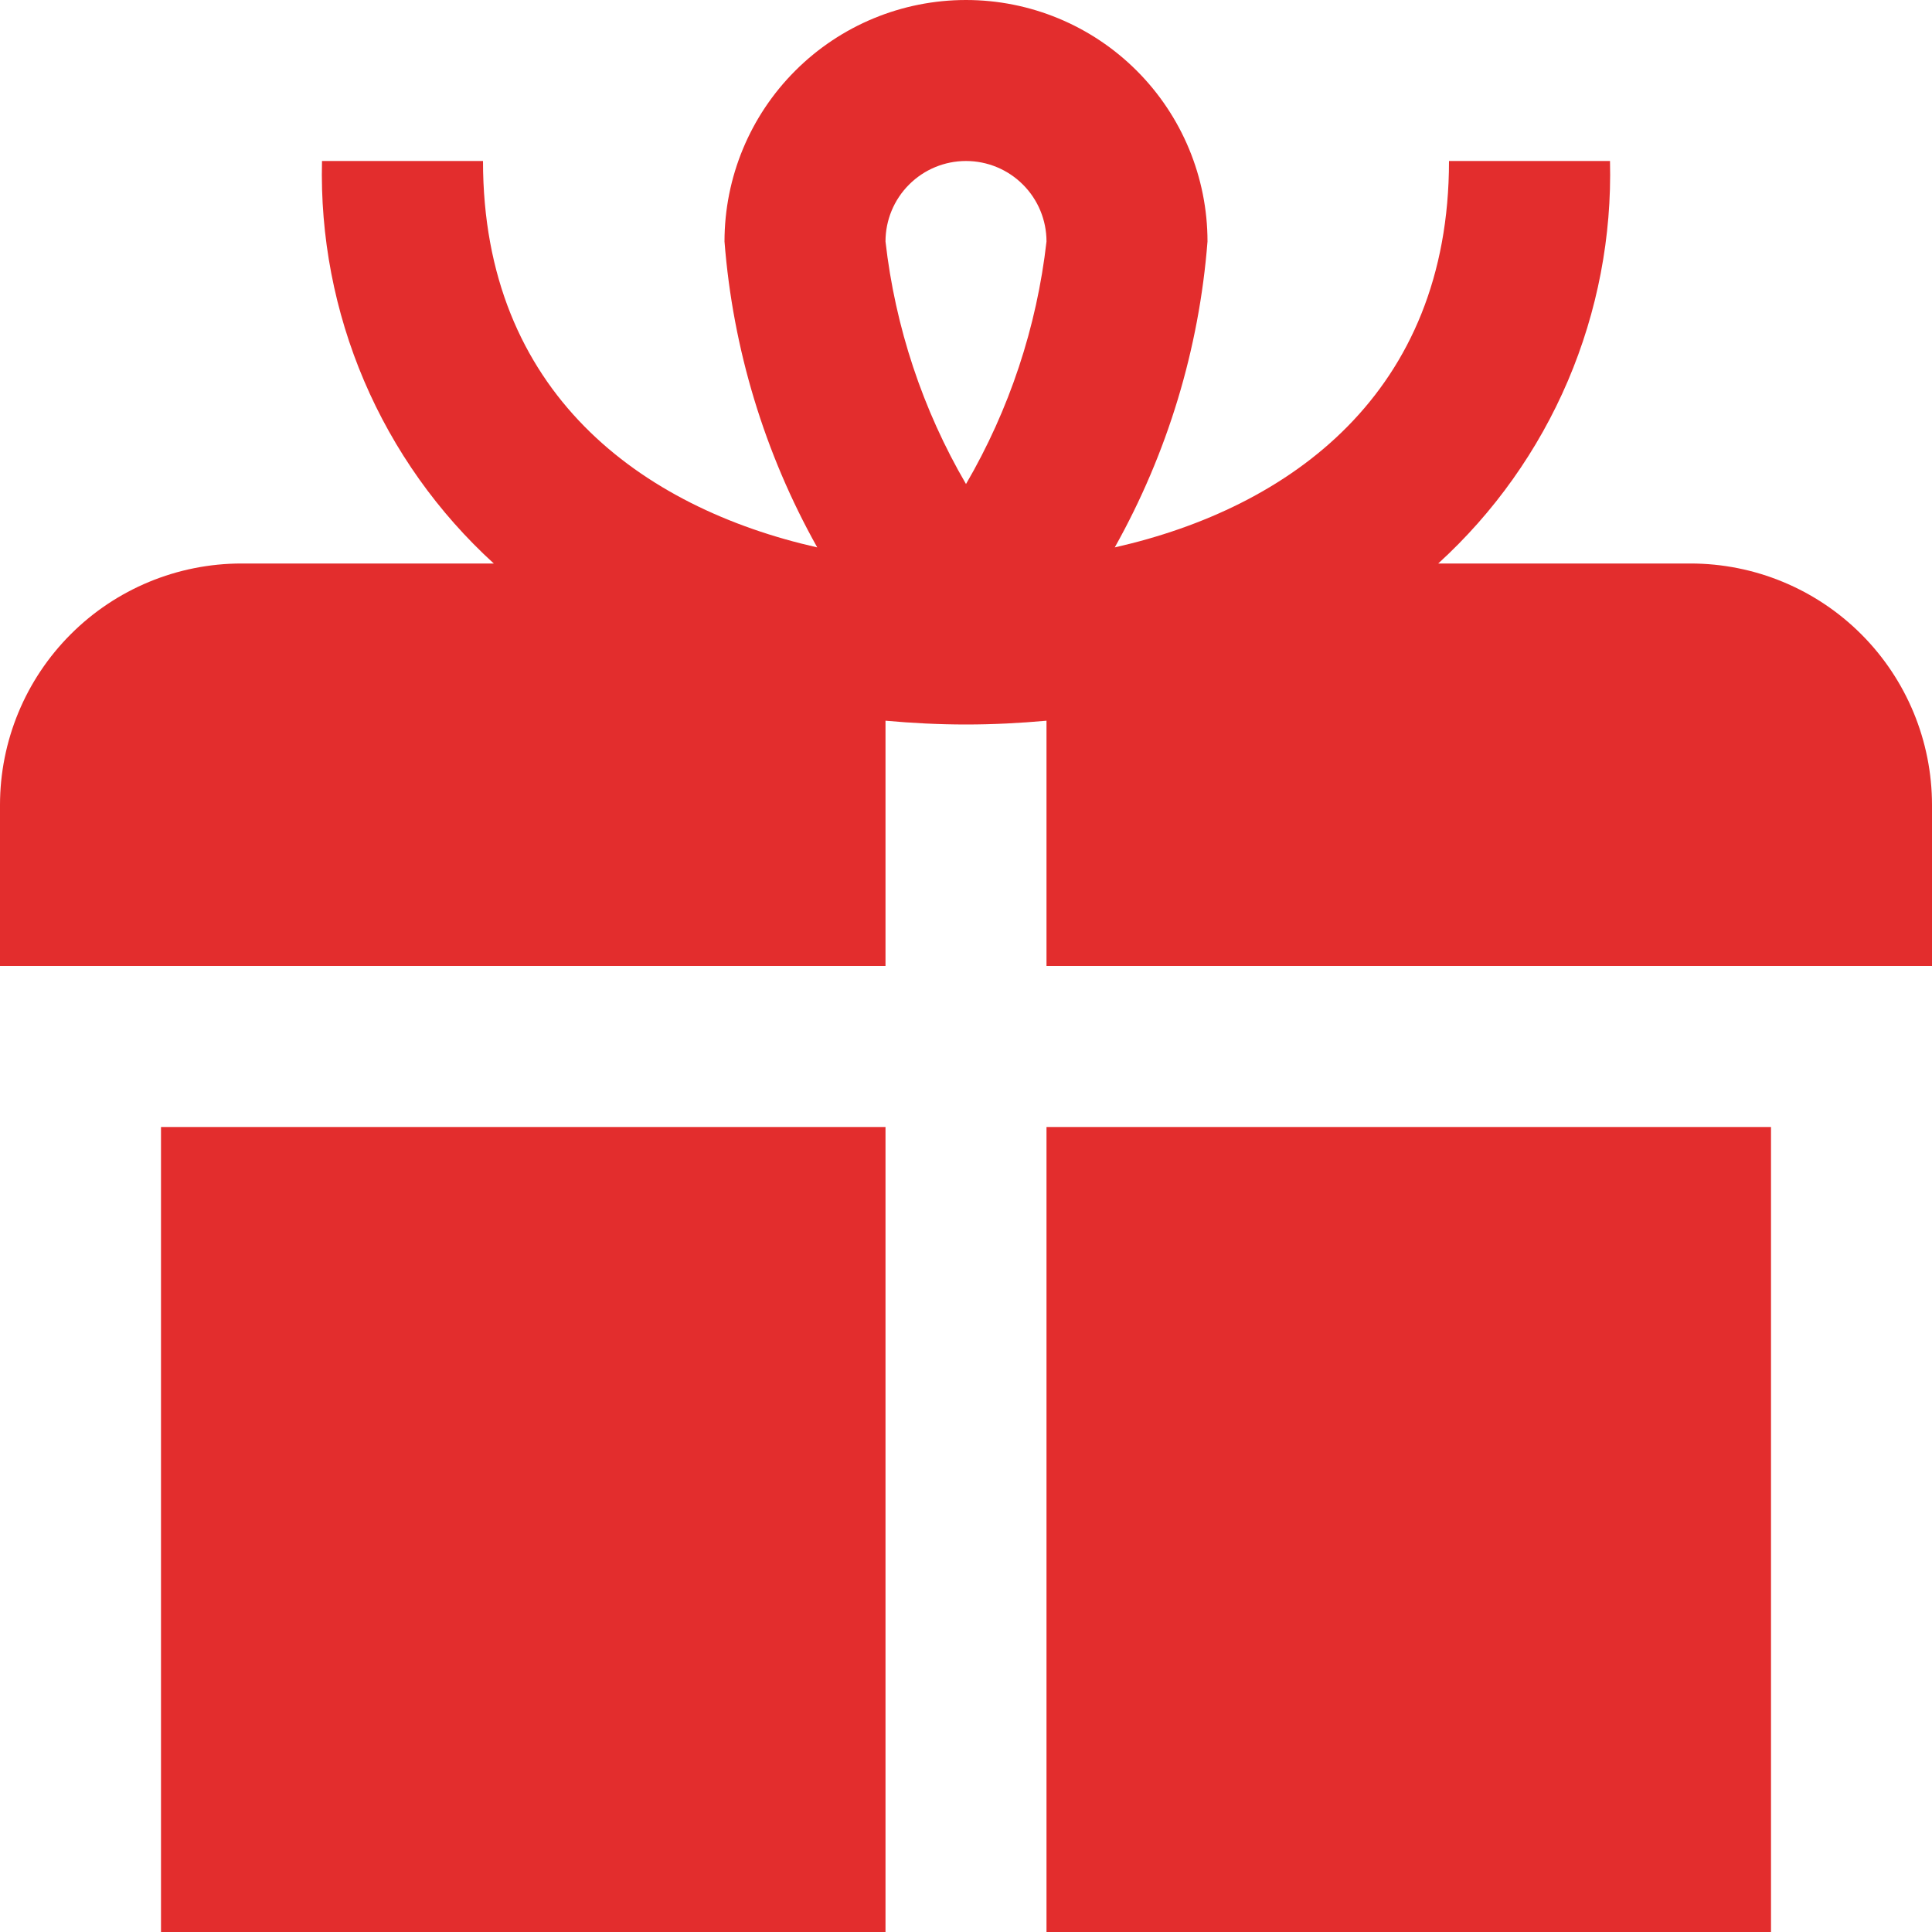 <svg width="78" height="78" viewBox="0 0 78 78" fill="none" xmlns="http://www.w3.org/2000/svg">
<g clip-path="url(#clip0_2_29)">
<path d="M6.5 45.5H35.75V78H6.5V45.5ZM42.25 78H71.5V45.5H42.25V78ZM78 32.5V39H42.25V29.097C41.191 29.192 40.111 29.25 39 29.25C37.889 29.25 36.809 29.192 35.75 29.097V39H0V32.5C0 29.914 1.027 27.434 2.856 25.606C4.684 23.777 7.164 22.75 9.75 22.75H19.936C17.683 20.696 15.898 18.183 14.701 15.379C13.505 12.575 12.925 9.547 13 6.5H19.5C19.5 15.863 25.906 20.498 32.994 22.1C30.866 18.303 29.588 14.089 29.25 9.75C29.25 7.164 30.277 4.684 32.106 2.856C33.934 1.027 36.414 0 39 0C41.586 0 44.066 1.027 45.894 2.856C47.723 4.684 48.75 7.164 48.75 9.75C48.412 14.089 47.134 18.303 45.006 22.1C52.094 20.498 58.5 15.863 58.5 6.5H65C65.075 9.547 64.495 12.575 63.299 15.379C62.102 18.183 60.317 20.696 58.065 22.75H68.25C70.836 22.75 73.316 23.777 75.144 25.606C76.973 27.434 78 29.914 78 32.5ZM35.75 9.75C36.142 13.204 37.249 16.539 39 19.542C40.751 16.539 41.858 13.204 42.25 9.75C42.25 8.888 41.908 8.061 41.298 7.452C40.689 6.842 39.862 6.5 39 6.5C38.138 6.5 37.311 6.842 36.702 7.452C36.092 8.061 35.75 8.888 35.75 9.75Z" fill="#E32D2D"/>
</g>
<defs>
<clipPath id="clip0_2_29">
<rect width="78" height="78" fill="white"/>
</clipPath>
</defs>
</svg>
